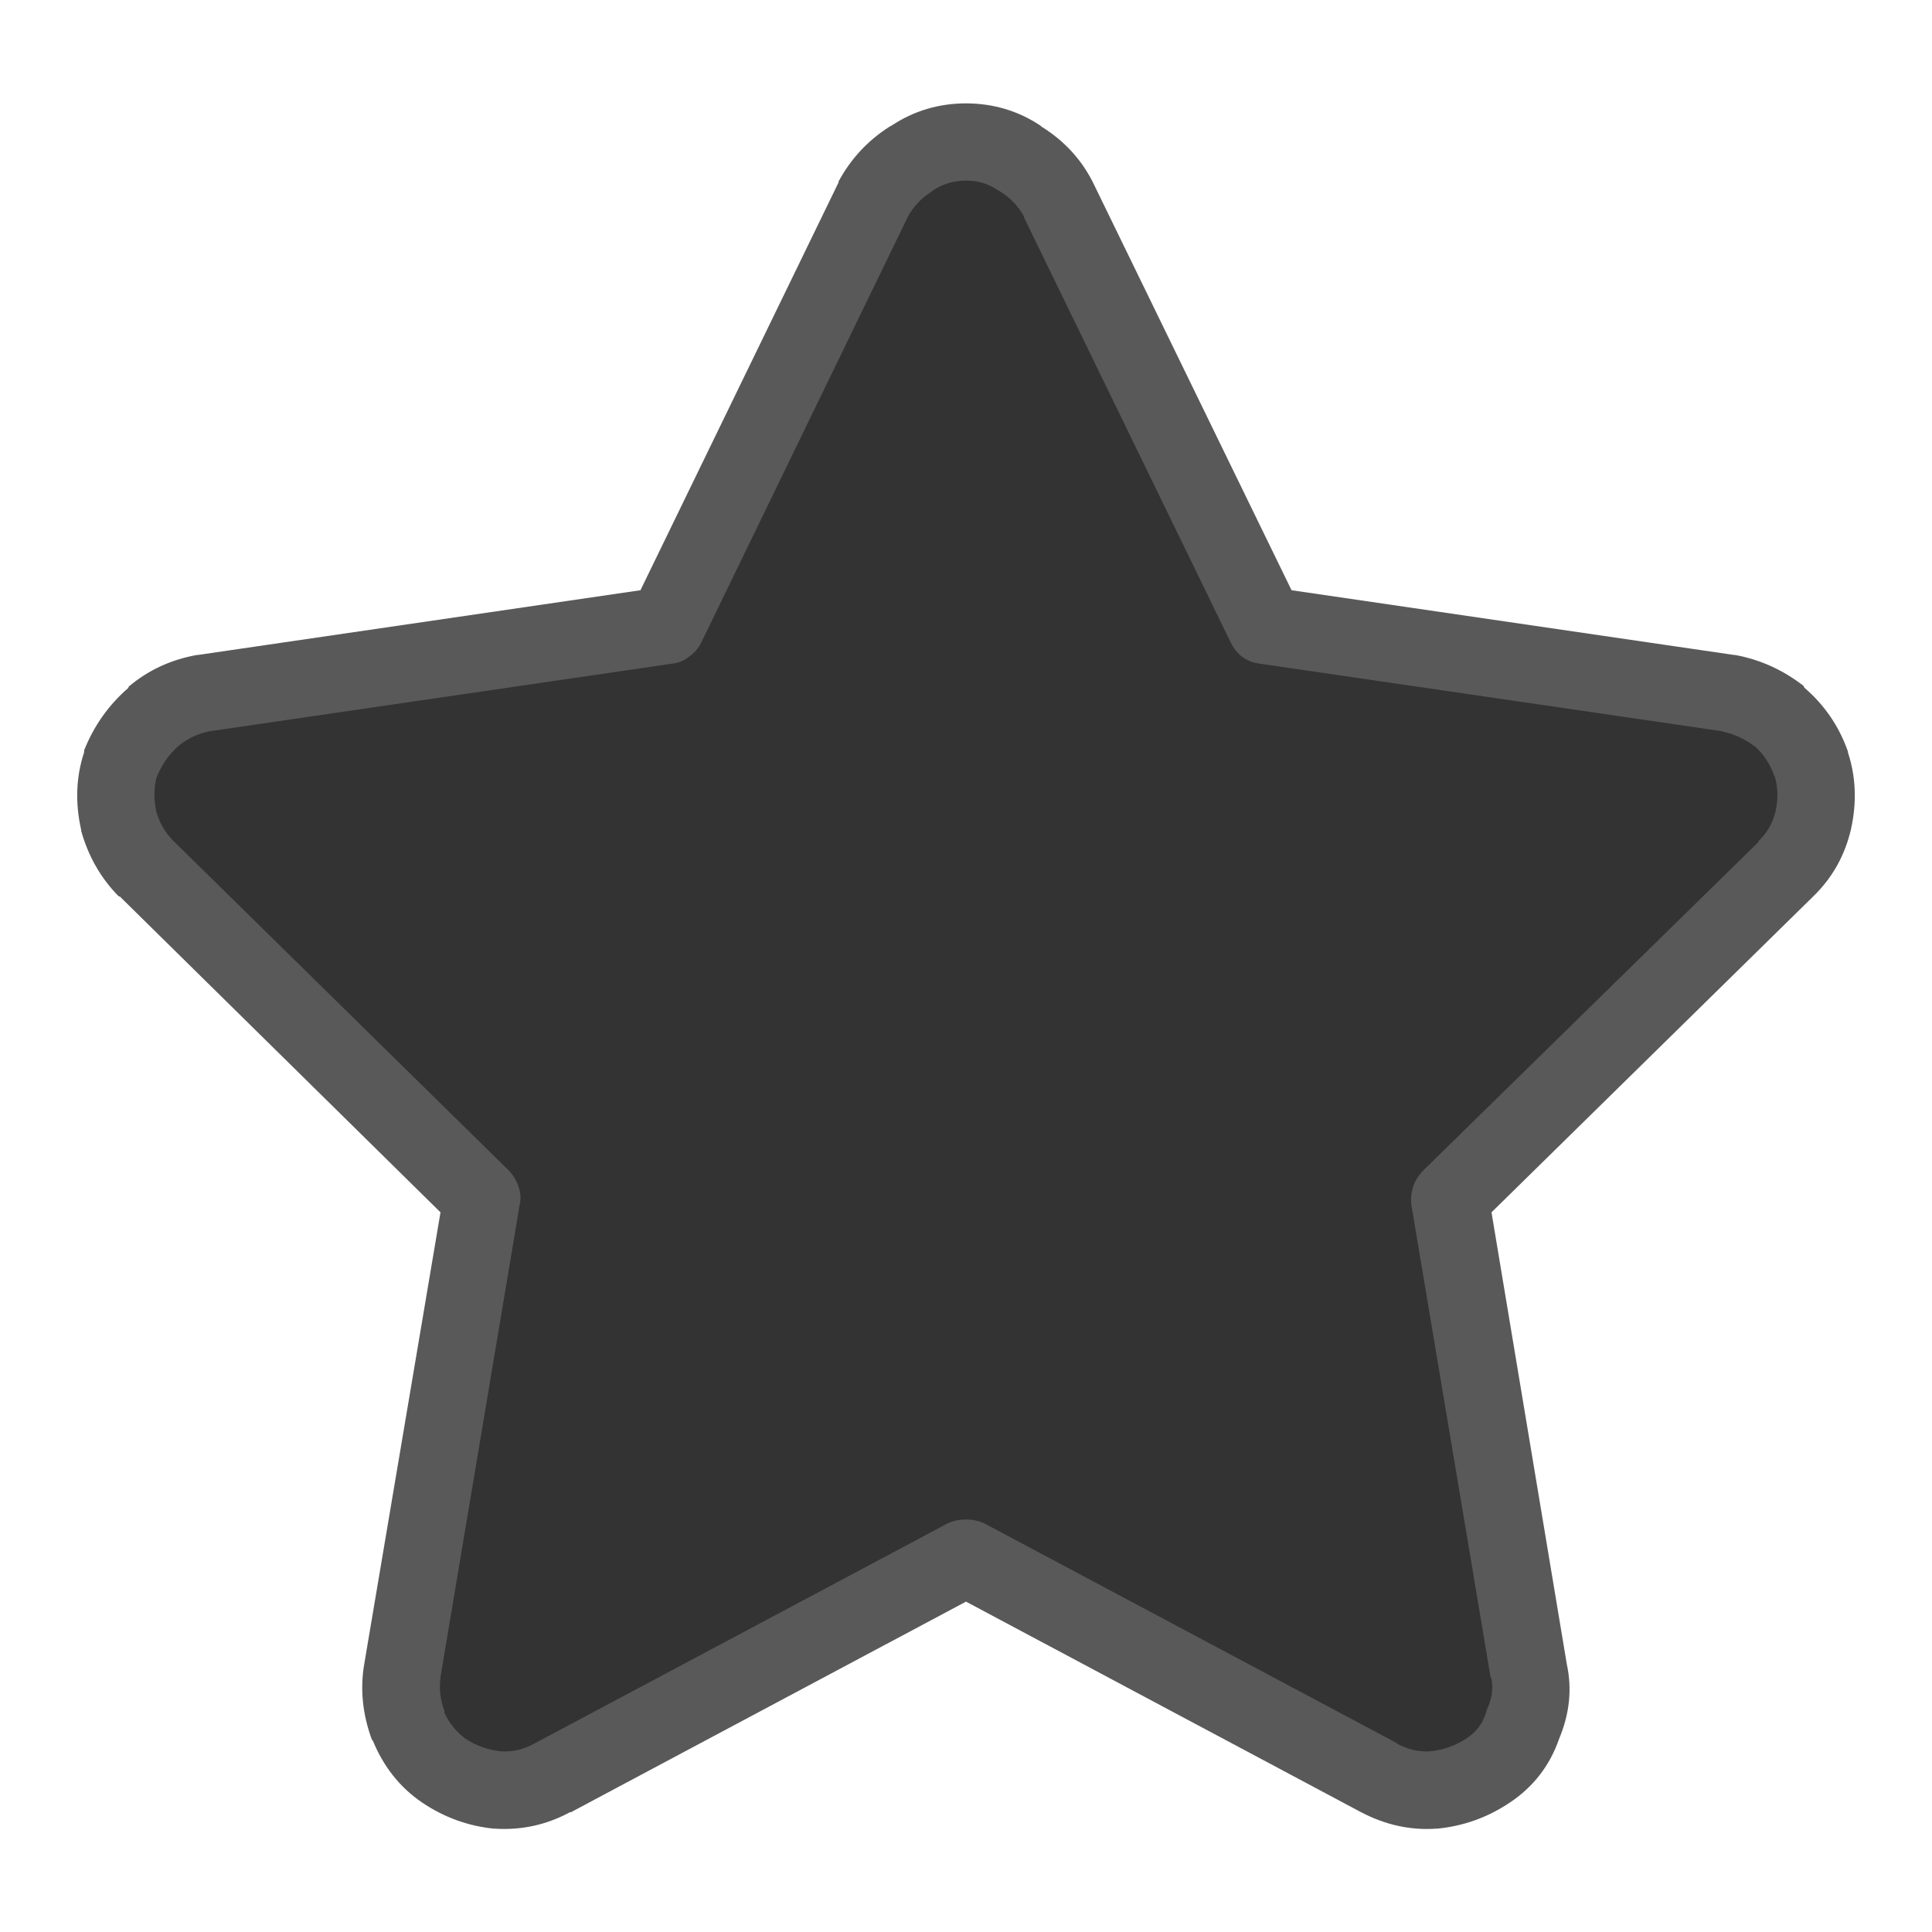 
<svg xmlns="http://www.w3.org/2000/svg" version="1.1" xmlns:xlink="http://www.w3.org/1999/xlink" preserveAspectRatio="none" x="0px" y="0px" width="100px" height="100px" viewBox="0 0 100 100">
<rect x="0" y="0" width="100" height="100" fill="#333333" stroke="none"/>
<defs>
<g id="Layer1_0_FILL">
<path fill="#fff" stroke="none" d="
M 100 100
L 100 0 0 0 0 100 100 100
M 89.45 35.9
Q 90.9 36.15 92.1 37.1 93.25 38.1 93.75 39.55 94.2 40.95 93.85 42.5 93.5 43.95 92.45 45
L 75.05 62.05 79.15 86.5
Q 79.45 87.9 78.8 89.35 78.3 90.8 77.05 91.65 75.75 92.5 74.2 92.65 72.75 92.75 71.4 92.05
L 50 80.65 28.6 92.05
Q 27.25 92.75 25.75 92.65 24.25 92.5 23 91.65 21.75 90.8 21.15 89.35 20.6 87.9 20.85 86.5
L 24.95 62.05 7.6 45
Q 6.55 43.95 6.15 42.5 5.8 40.95 6.25 39.55 6.8 38.1 7.95 37.1 9.05 36.15 10.55 35.9
L 34.5 32.4 45.2 10.35
Q 45.9 9 47.2 8.2 48.45 7.35 50 7.35 51.55 7.35 52.8 8.2 54.1 9 54.8 10.35
L 65.5 32.4 89.45 35.9 Z"/>
</g>

<g id="Layer0_0_FILL">
<path fill="#595959" stroke="none" d="
M 93.4 35.6
Q 93.372 35.563 93.35 35.5 91.743 34.254 89.8 33.9
L 89.75 33.9 66.85 30.55 56.55 9.4
Q 55.642 7.628 53.9 6.55 53.888 6.525 53.85 6.5 52.126 5.356 50 5.35 47.874 5.356 46.15 6.5 46.112 6.524 46.05 6.55 44.357 7.627 43.4 9.4 43.414 9.453 43.4 9.45
L 33.15 30.55 10.25 33.9 10.2 33.9
Q 8.161 34.265 6.65 35.55
L 6.65 35.6
Q 5.113 36.926 4.35 38.85 4.363 38.901 4.35 38.95 3.727 40.848 4.2 42.95 4.213 42.986 4.2 43 4.76 44.996 6.15 46.4
L 6.2 46.4 22.8 62.75 18.85 86.15 18.85 86.15
Q 18.525 88.079 19.25 90.05 19.288 90.085 19.3 90.1 20.134 92.131 21.85 93.3 23.545 94.443 25.55 94.65 25.588 94.65 25.6 94.65 27.678 94.786 29.5 93.8
L 29.55 93.8 50 82.9 70.45 93.8 70.45 93.8
Q 72.343 94.792 74.35 94.65
L 74.4 94.65
Q 76.439 94.448 78.15 93.3
L 78.15 93.3
Q 79.977 92.082 80.7 90 81.513 88.058 81.1 86.15
L 77.2 62.75 93.85 46.4 93.85 46.4
Q 95.32 44.976 95.8 42.95
L 95.8 42.95
Q 96.273 40.848 95.65 38.95
L 95.65 38.9
Q 94.964 36.946 93.4 35.6
M 91 43.55
L 91.05 43.55 73.65 60.6
Q 73.301 60.964 73.15 61.4 72.995 61.891 73.05 62.35
L 77.15 86.8
Q 77.187 86.873 77.2 86.9 77.346 87.709 76.95 88.5 76.935 88.613 76.9 88.7 76.628 89.501 75.95 89.95 75.061 90.552 74 90.65 73.134 90.696 72.3 90.25
L 72.35 90.25 50.95 78.85
Q 50.504 78.645 50 78.65 49.496 78.645 49.05 78.85
L 27.65 90.25 27.65 90.25
Q 26.856 90.696 25.95 90.65 24.954 90.557 24.1 90 23.397 89.49 23 88.65 23.015 88.612 23 88.55 22.686 87.698 22.8 86.85
L 22.8 86.8 26.9 62.35
Q 27.004 61.907 26.85 61.45 26.699 60.979 26.35 60.6
L 9 43.55 9 43.55
Q 8.369 42.932 8.1 42.05 7.886 41.107 8.1 40.25 8.486 39.274 9.25 38.6
L 9.25 38.6
Q 9.939 38.035 10.85 37.85
L 34.8 34.35
Q 35.283 34.297 35.65 34 36.077 33.714 36.3 33.25
L 47 11.2
Q 47.446 10.398 48.25 9.9 48.284 9.875 48.3 9.85 49.072 9.344 50 9.35 50.928 9.344 51.65 9.85 51.715 9.875 51.75 9.9 52.555 10.398 53 11.2 53.012 11.25 53 11.25
L 63.7 33.25
Q 63.922 33.713 64.3 34 64.717 34.297 65.2 34.35
L 89.15 37.85 89.1 37.85
Q 90.056 38.046 90.85 38.65
L 90.8 38.6
Q 91.536 39.254 91.85 40.2
L 91.85 40.15
Q 92.123 41.041 91.9 42 91.68 42.924 91 43.55 Z"/>
</g>
</defs>

<g transform="matrix( 1, 0, 0, 1, 0,0) ">
<use xlink:href="#Layer1_0_FILL"/>
</g>

<g transform="matrix( 1, 0, 0, 1, 0,0) ">
<use xlink:href="#Layer0_0_FILL"/>
</g>
</svg>
